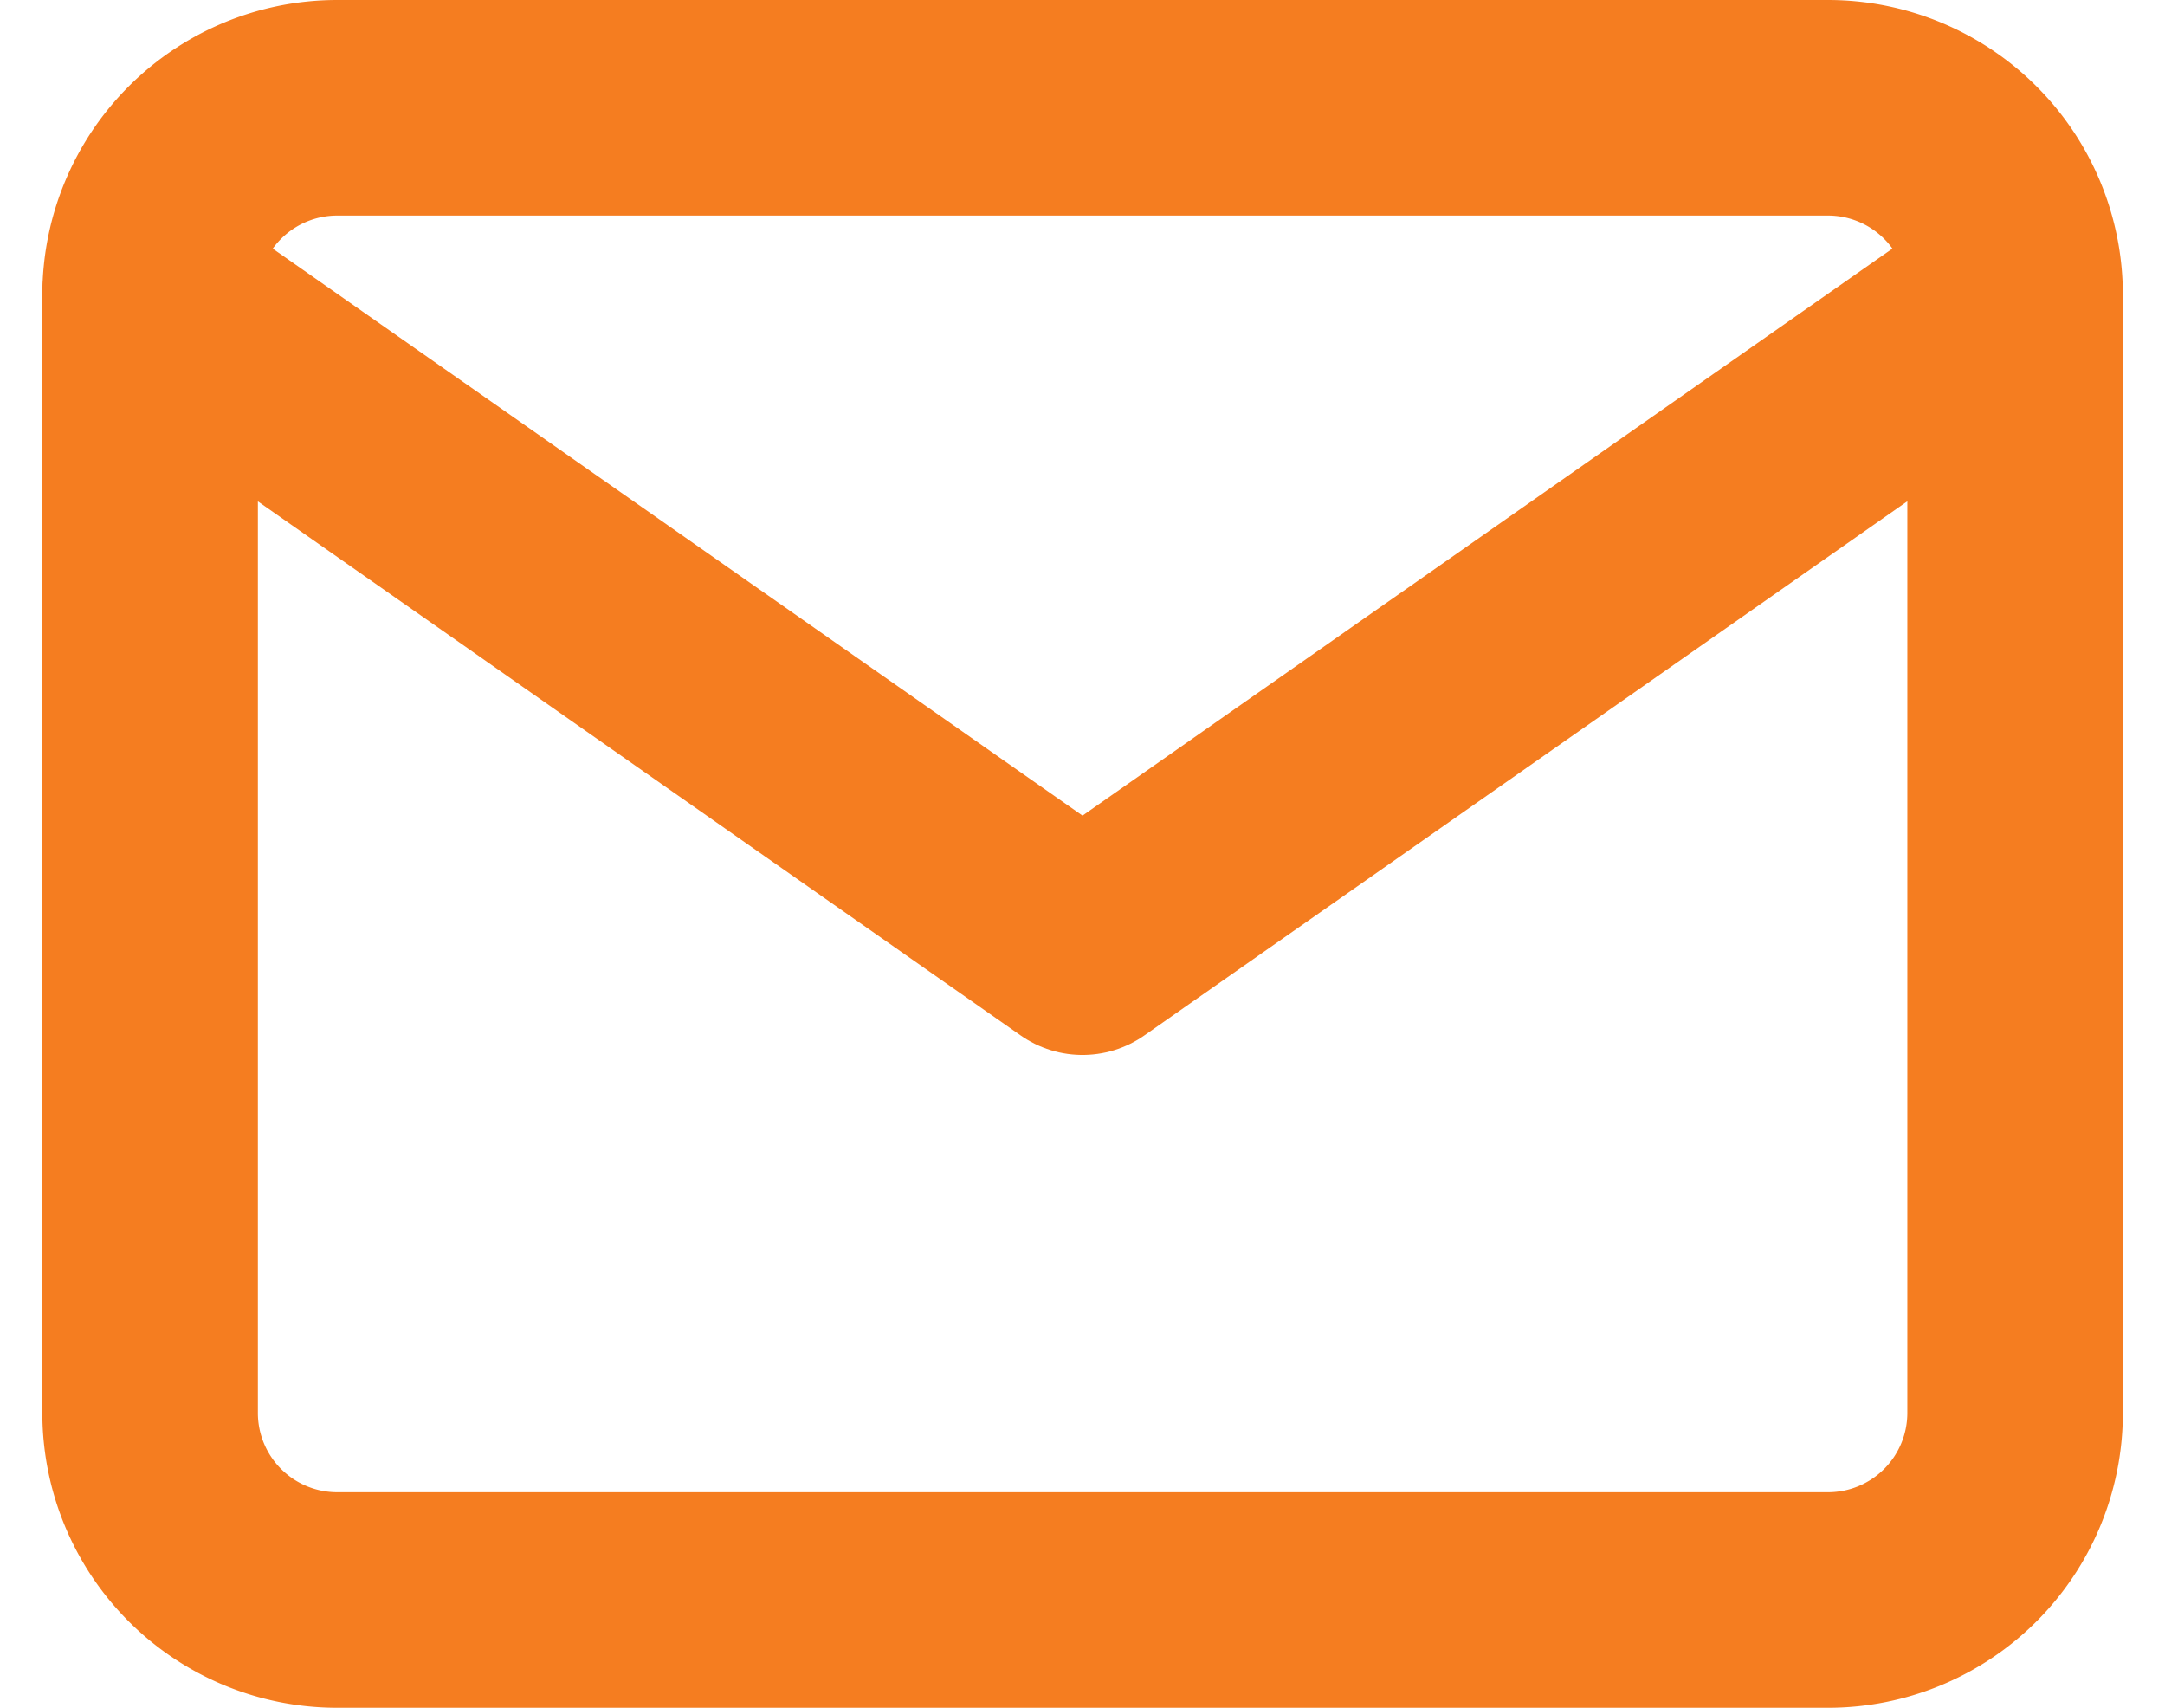 <svg xmlns="http://www.w3.org/2000/svg" width="20.09" height="15.844" viewBox="0 0 20.09 15.844">
  <g id="Icon_feather-mail" data-name="Icon feather-mail" transform="translate(-1.607 -5)">
    <path id="Path_58166" data-name="Path 58166" d="M4.731,6H18.575a1.736,1.736,0,0,1,1.731,1.731V18.114a1.736,1.736,0,0,1-1.731,1.731H4.731A1.736,1.736,0,0,1,3,18.114V7.731A1.736,1.736,0,0,1,4.731,6Z" fill="none" stroke="#f57d20" stroke-linecap="round" stroke-linejoin="round" stroke-width="2"/>
    <path id="Path_58167" data-name="Path 58167" d="M20.305,9l-8.653,6.057L3,9" transform="translate(0 -1.269)" fill="none" stroke="#f57d20" stroke-linecap="round" stroke-linejoin="round" stroke-width="2"/>
  </g>
</svg>
